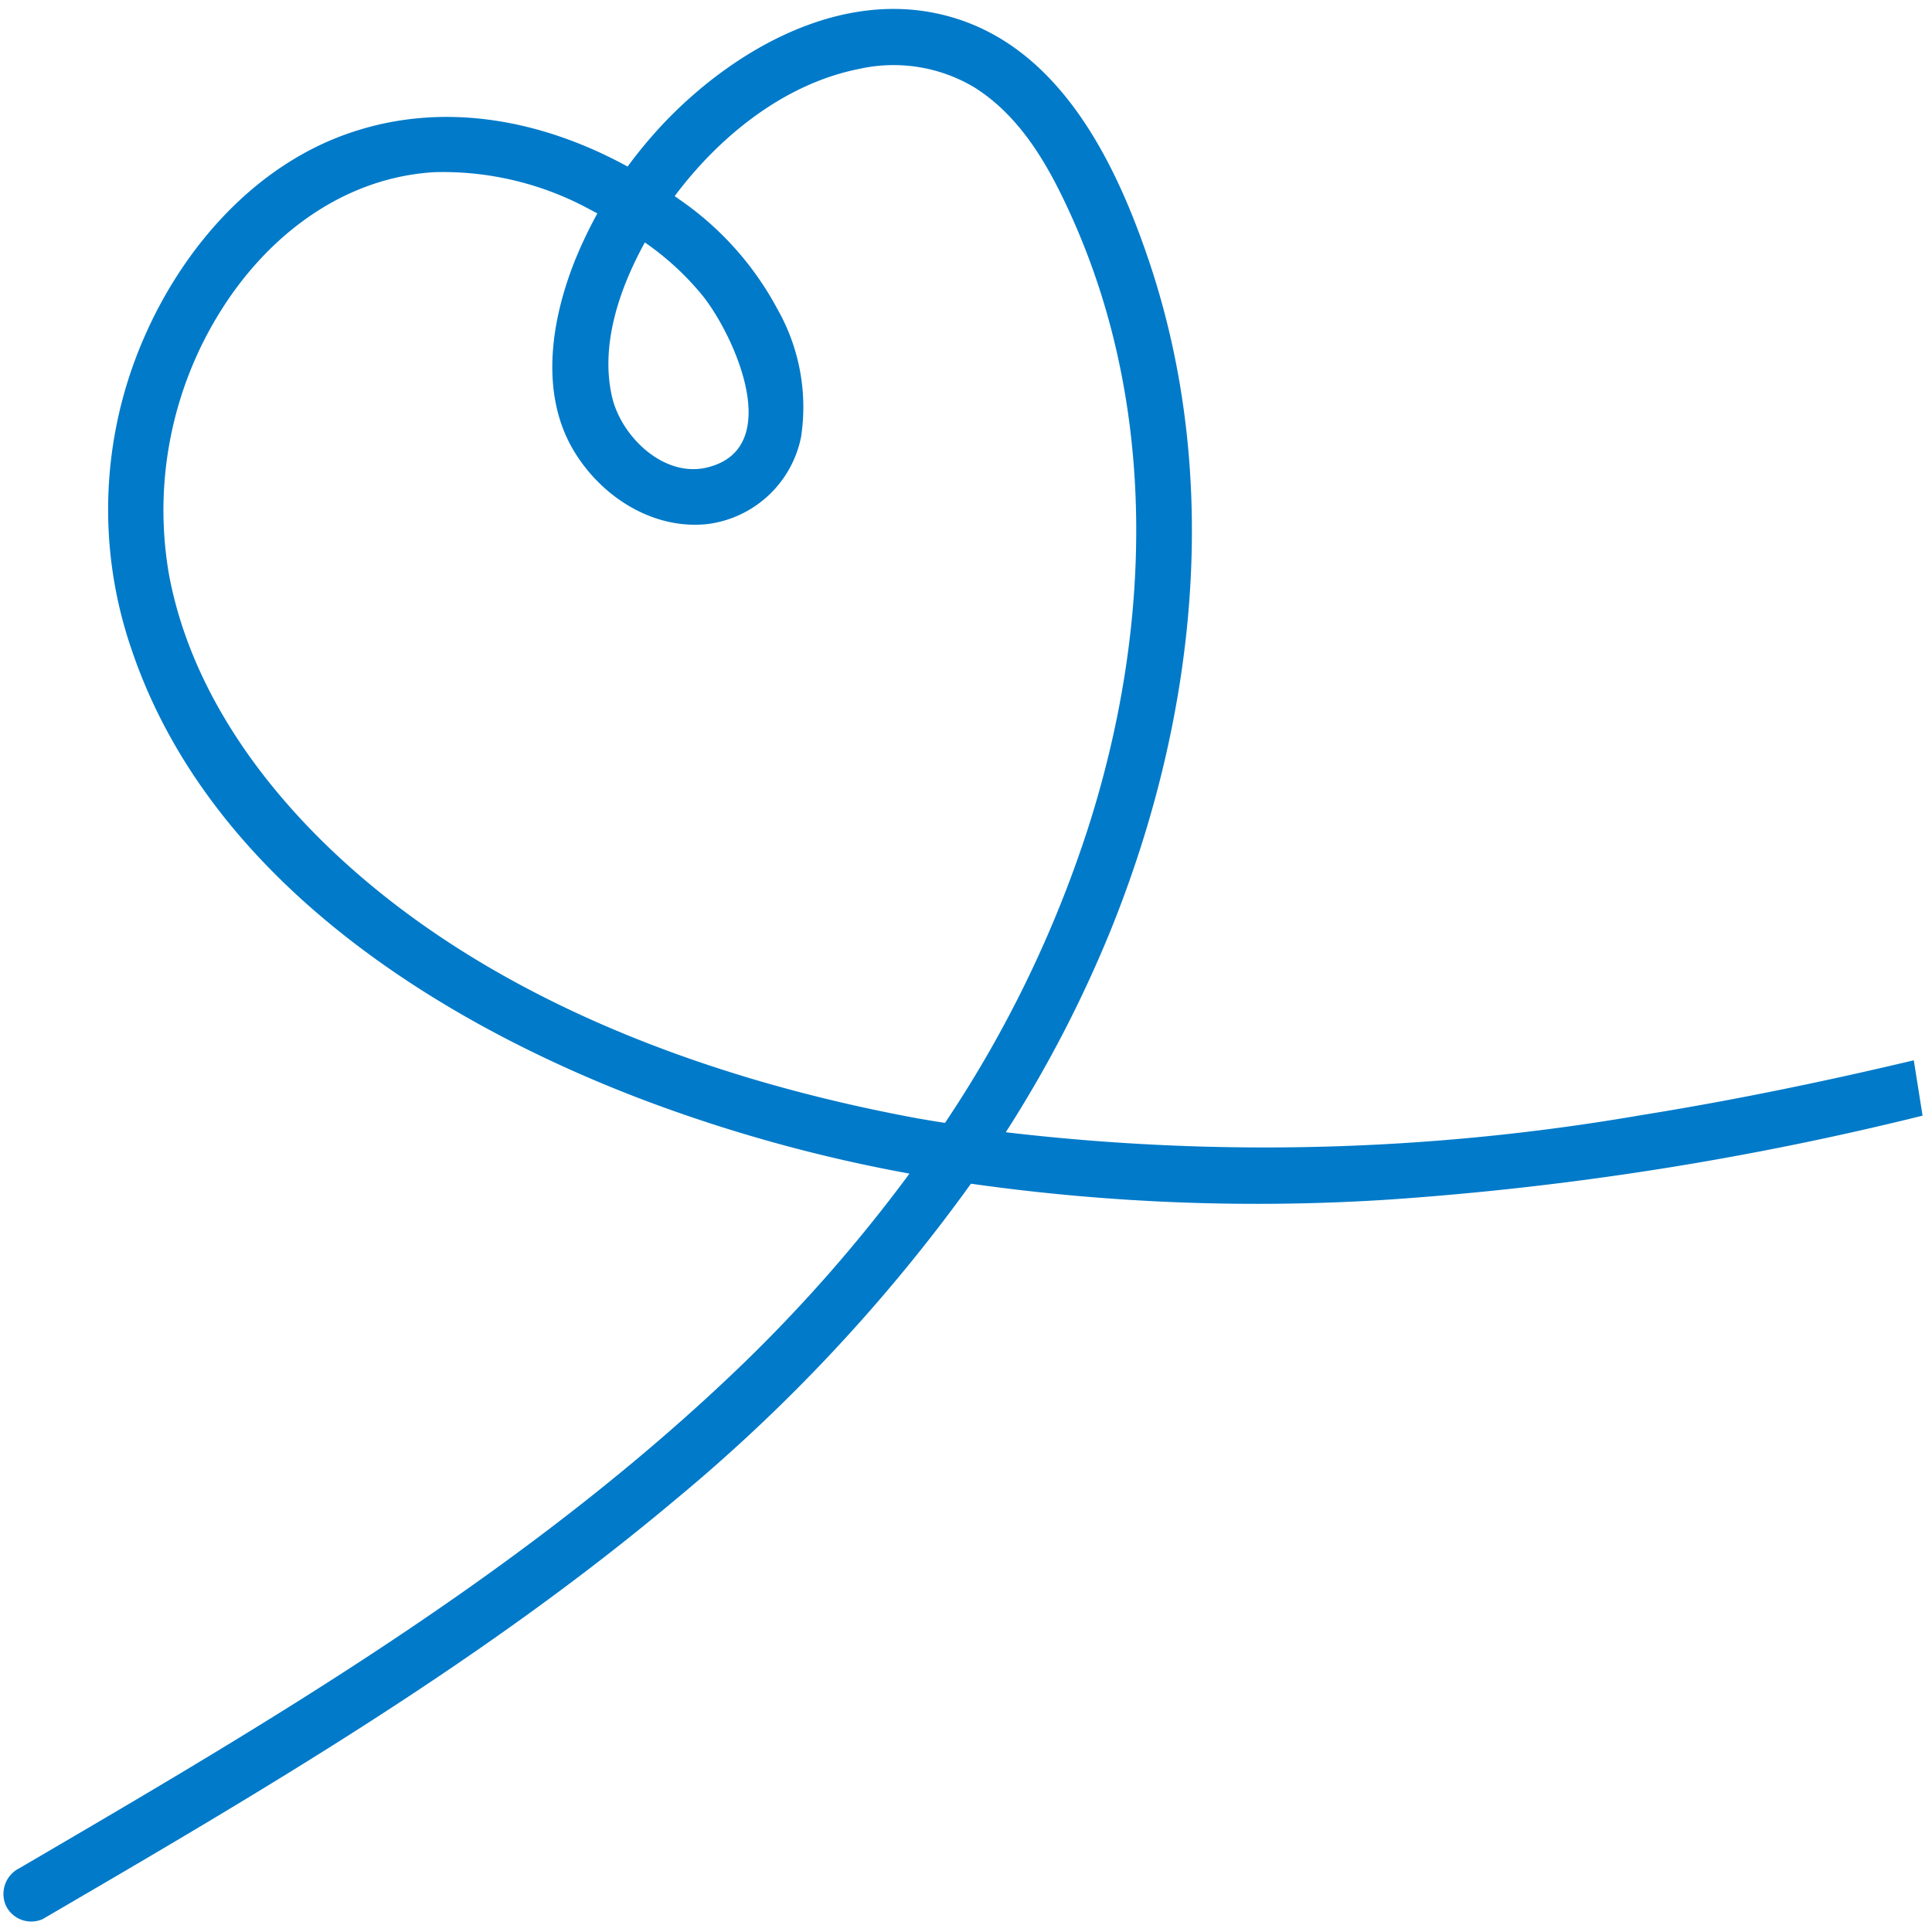 <?xml version="1.0" encoding="UTF-8"?>
<svg xmlns="http://www.w3.org/2000/svg" xmlns:xlink="http://www.w3.org/1999/xlink" width="123" height="123" viewBox="0 0 123 123">
  <defs>
    <clipPath id="clip-Icon_Care_3">
      <rect width="123" height="123"></rect>
    </clipPath>
  </defs>
  <g id="Icon_Care_3" clip-path="url(#clip-Icon_Care_3)">
    <path id="Tracé_315" data-name="Tracé 315" d="M110.733,98.843a140.669,140.669,0,0,1-40.081-5.254,78.931,78.931,0,0,0,8.613-11.667c7.509-12.489,11.558-27.364,9.031-41.9-1.2-6.94-3.8-14.908-11.044-17.546-6.174-2.255-13.179.5-18.115,4.3A29.843,29.843,0,0,0,56.488,29.1c-4.827-3.732-10.759-5.932-16.943-4.914C33.175,25.224,27.8,29.69,24.4,35.009a27.327,27.327,0,0,0-3.929,19.417C22.963,69.378,35.5,80.64,48.005,87.842a97.136,97.136,0,0,0,16.178,7.389,97.28,97.28,0,0,1-13.1,10.814c-12.248,8.439-25.919,14.513-39.677,20.019-3.36,1.346-6.732,2.66-10.092,3.973a1.834,1.834,0,0,0-1.247,2.189,1.786,1.786,0,0,0,2.189,1.248C17.26,127.64,32.386,121.73,46.221,113.4A107.89,107.89,0,0,0,67.948,96.478a129.959,129.959,0,0,0,26.17,5.166,196.751,196.751,0,0,0,34.346.033V98.109c-5.9.449-11.81.723-17.731.734m-53.916-64.8a17.906,17.906,0,0,1,3.1,3.918c1.619,2.846,3.71,10.518-1.5,10.858-2.8.175-5.024-2.846-5.2-5.385-.242-3.4,1.554-6.753,3.6-9.391m10.1,58.35c-.558-.175-1.106-.361-1.653-.547C52.132,87.208,38.712,79.678,30.372,68.207c-3.808-5.243-6.622-11.482-6.786-18.06A23.91,23.91,0,0,1,29.574,34c3.721-4.215,8.986-7.038,14.722-6.47a19.561,19.561,0,0,1,9.3,3.82l.525.395a28.174,28.174,0,0,0-1.905,2.78c-2.014,3.4-3.47,7.771-2.036,11.667,1.215,3.261,4.181,6.009,7.783,6.184A6.97,6.97,0,0,0,64.7,47.838a12.622,12.622,0,0,0-.207-8.275,19.758,19.758,0,0,0-5.068-7.87c-.087-.087-.175-.176-.273-.263,3.459-3.371,8.066-5.976,12.838-6.162a10.03,10.03,0,0,1,7.071,2.288c2.67,2.321,3.929,5.746,4.837,9.074,3.546,12.948.942,26.761-5.013,38.593A75.276,75.276,0,0,1,66.919,92.4" transform="translate(-20.389 -9.301) rotate(-9)" fill="#007ac9"></path>
  </g>
</svg>
